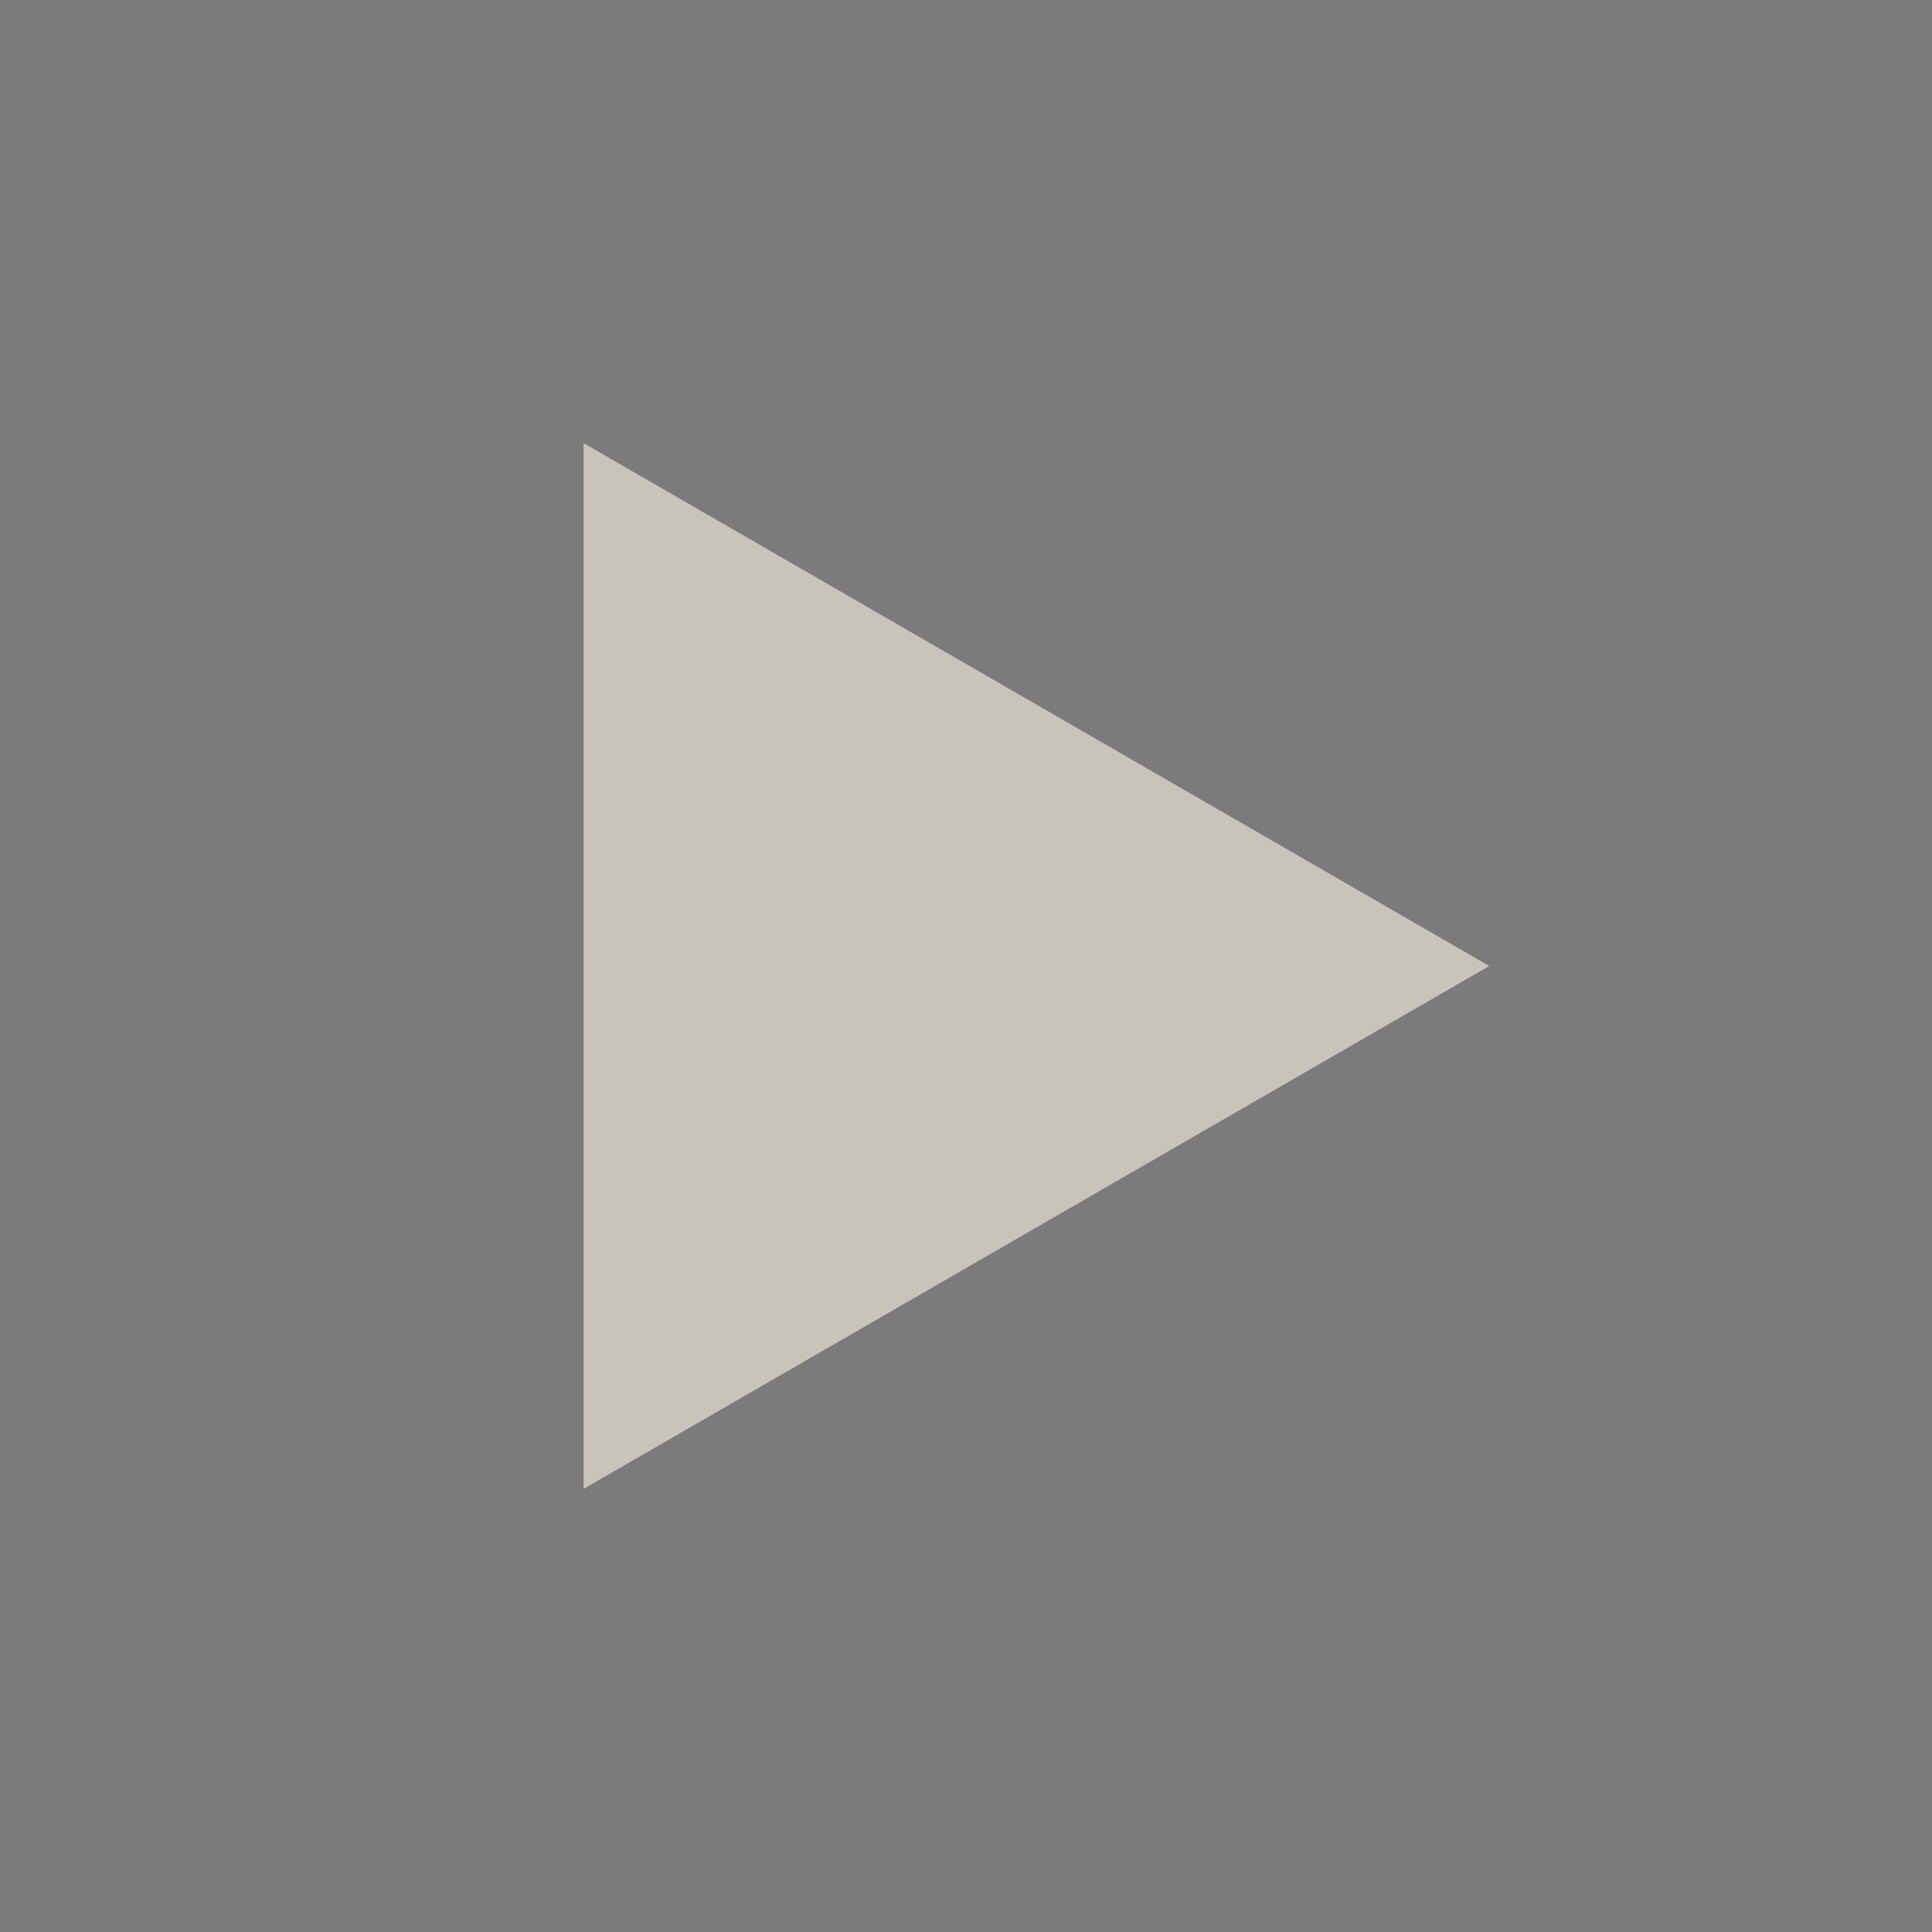 <svg width="48" height="48" viewBox="0 0 48 48" fill="none" xmlns="http://www.w3.org/2000/svg">
<rect width="48" height="48" fill="#252326" fill-opacity="0.6"/>
<path d="M37 24L14.5 36.99L14.5 11.01L37 24Z" fill="#C8C4BA"/>
</svg>
